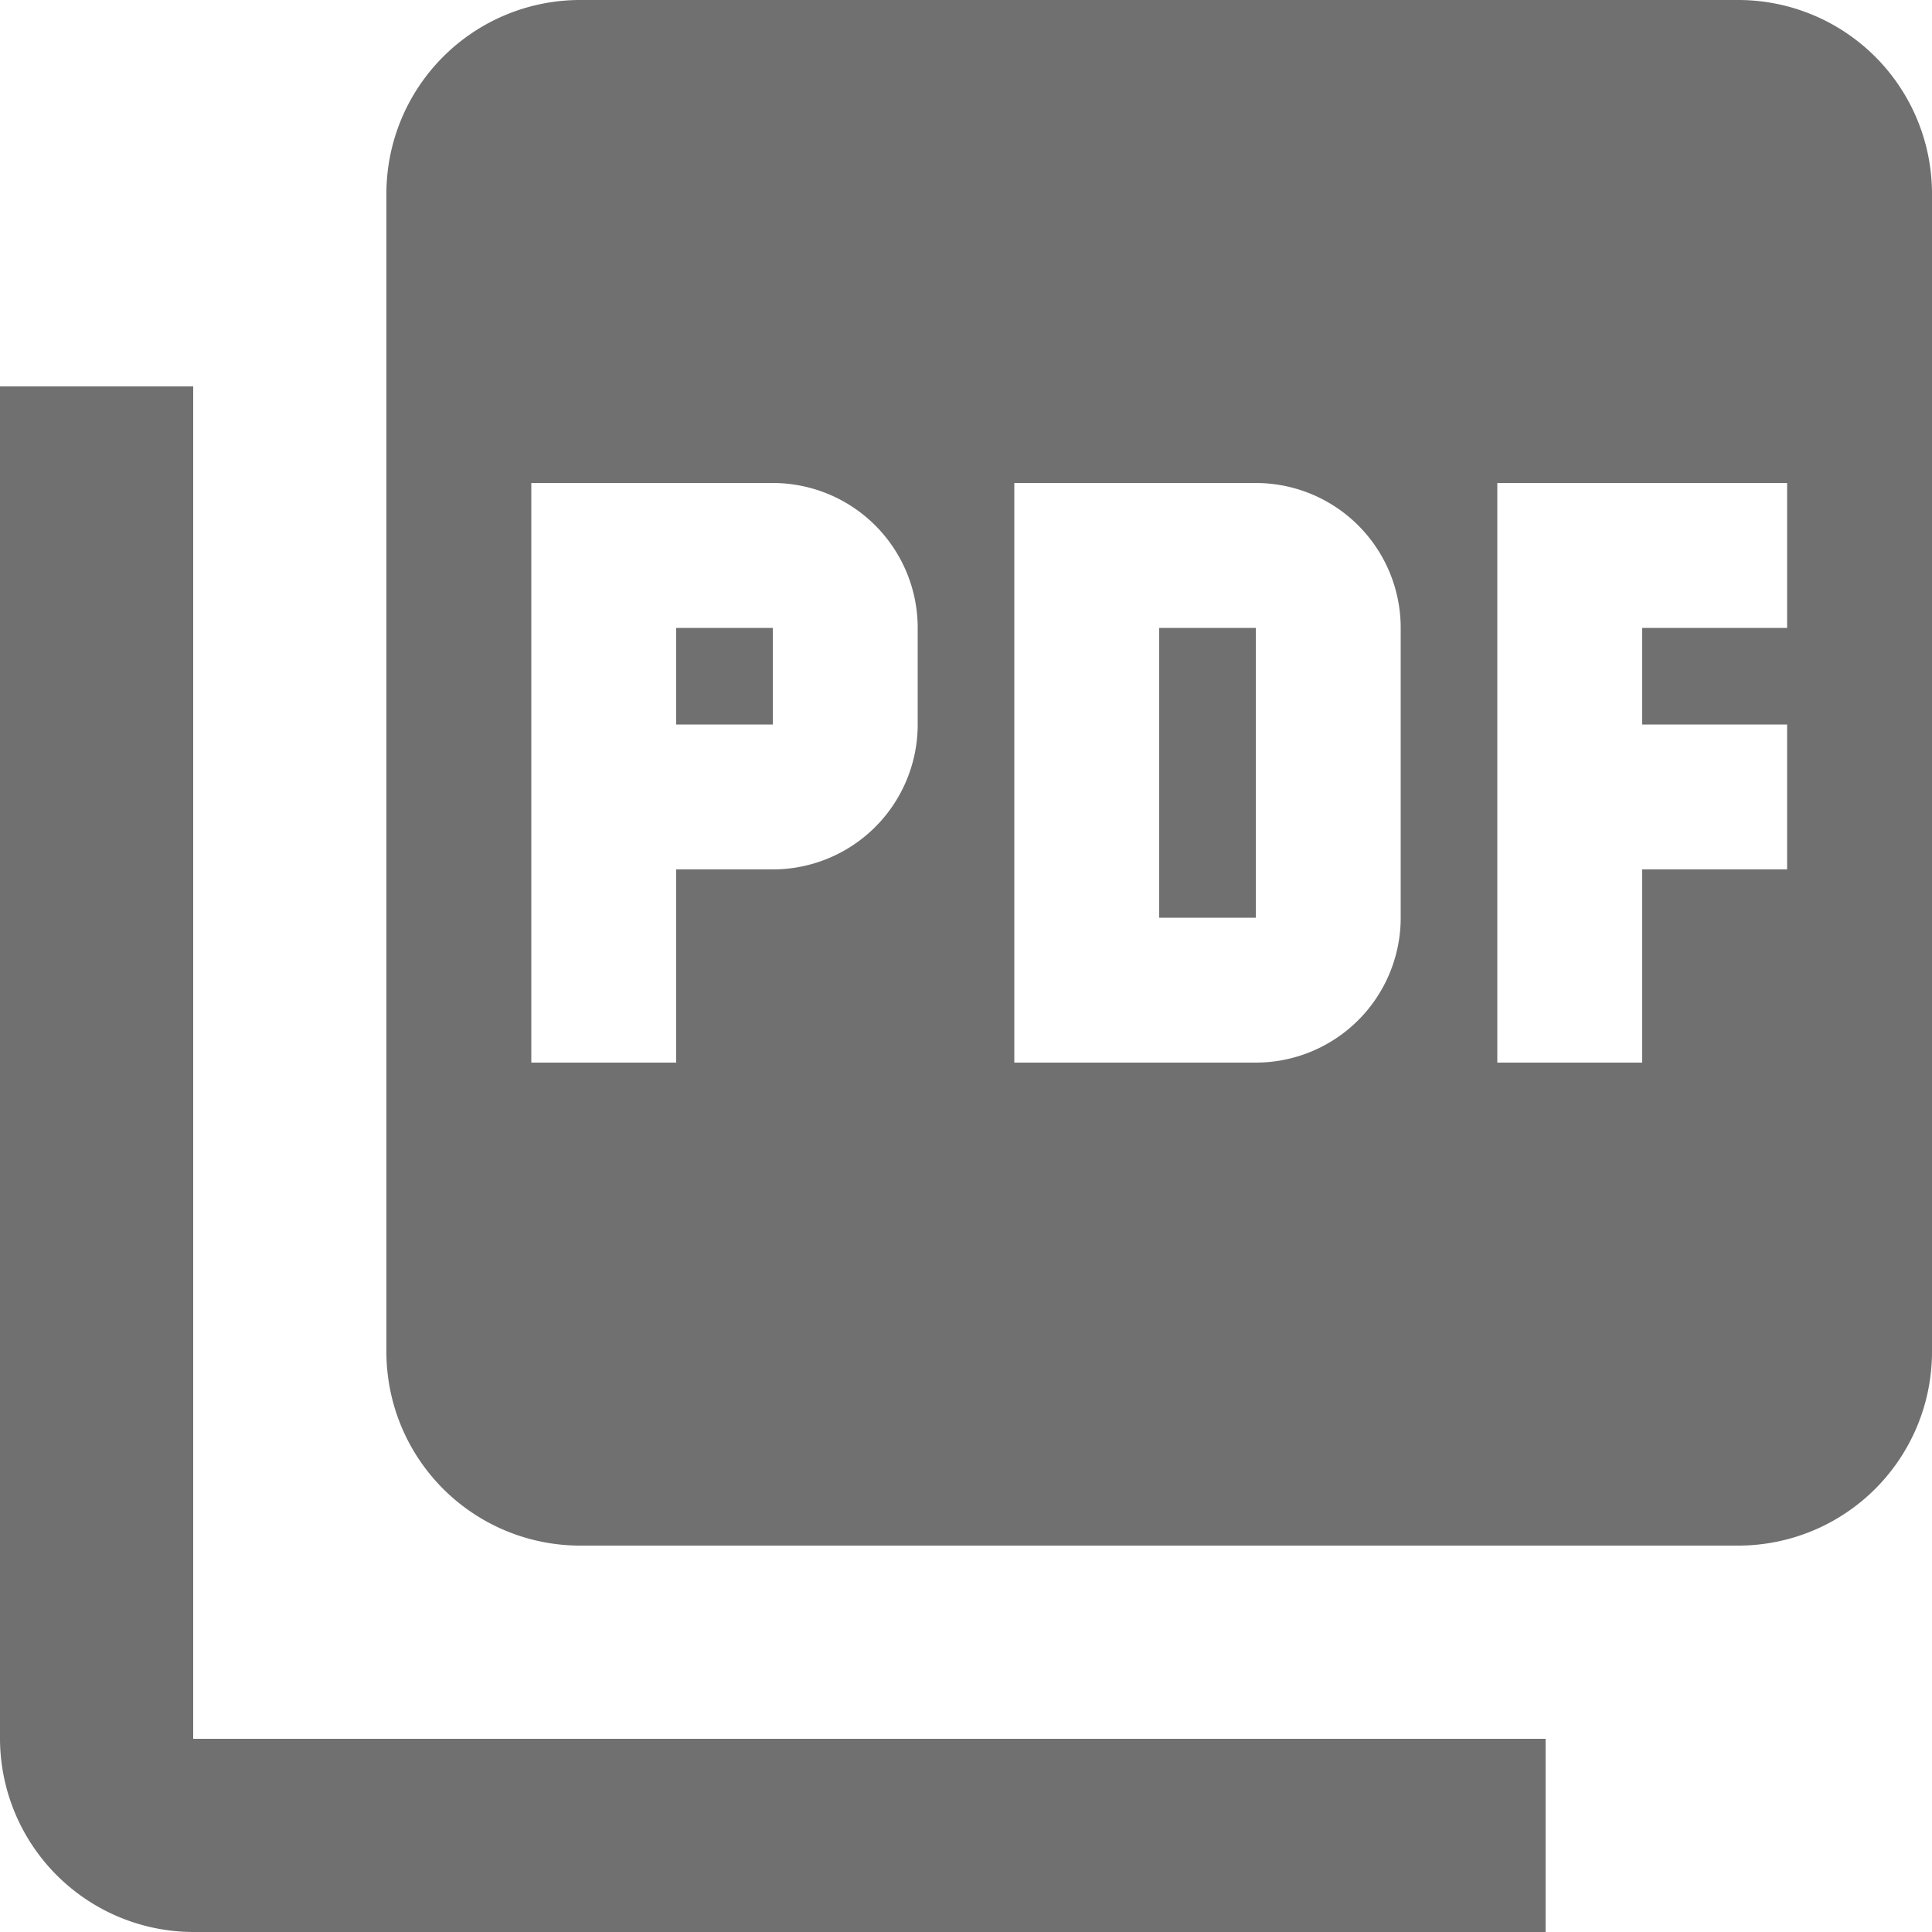 <svg xmlns="http://www.w3.org/2000/svg" width="20" height="20" viewBox="0 0 20 20">
  <path id="ic_picture_as_pdf_24px" d="M20,2H8A2.006,2.006,0,0,0,6,4V16a2.006,2.006,0,0,0,2,2H20a2.006,2.006,0,0,0,2-2V4A2.006,2.006,0,0,0,20,2ZM11.5,9.5A1.5,1.5,0,0,1,10,11H9v2H7.5V7H10a1.5,1.5,0,0,1,1.5,1.5Zm5,2A1.5,1.5,0,0,1,15,13H12.5V7H15a1.5,1.5,0,0,1,1.5,1.5Zm4-3H19v1h1.5V11H19v2H17.5V7h3ZM9,9.5h1v-1H9ZM4,6H2V20a2.006,2.006,0,0,0,2,2H18V20H4Zm10,5.5h1v-3H14Z" transform="translate(-2 -2)" fill="#707070"/>
</svg>
